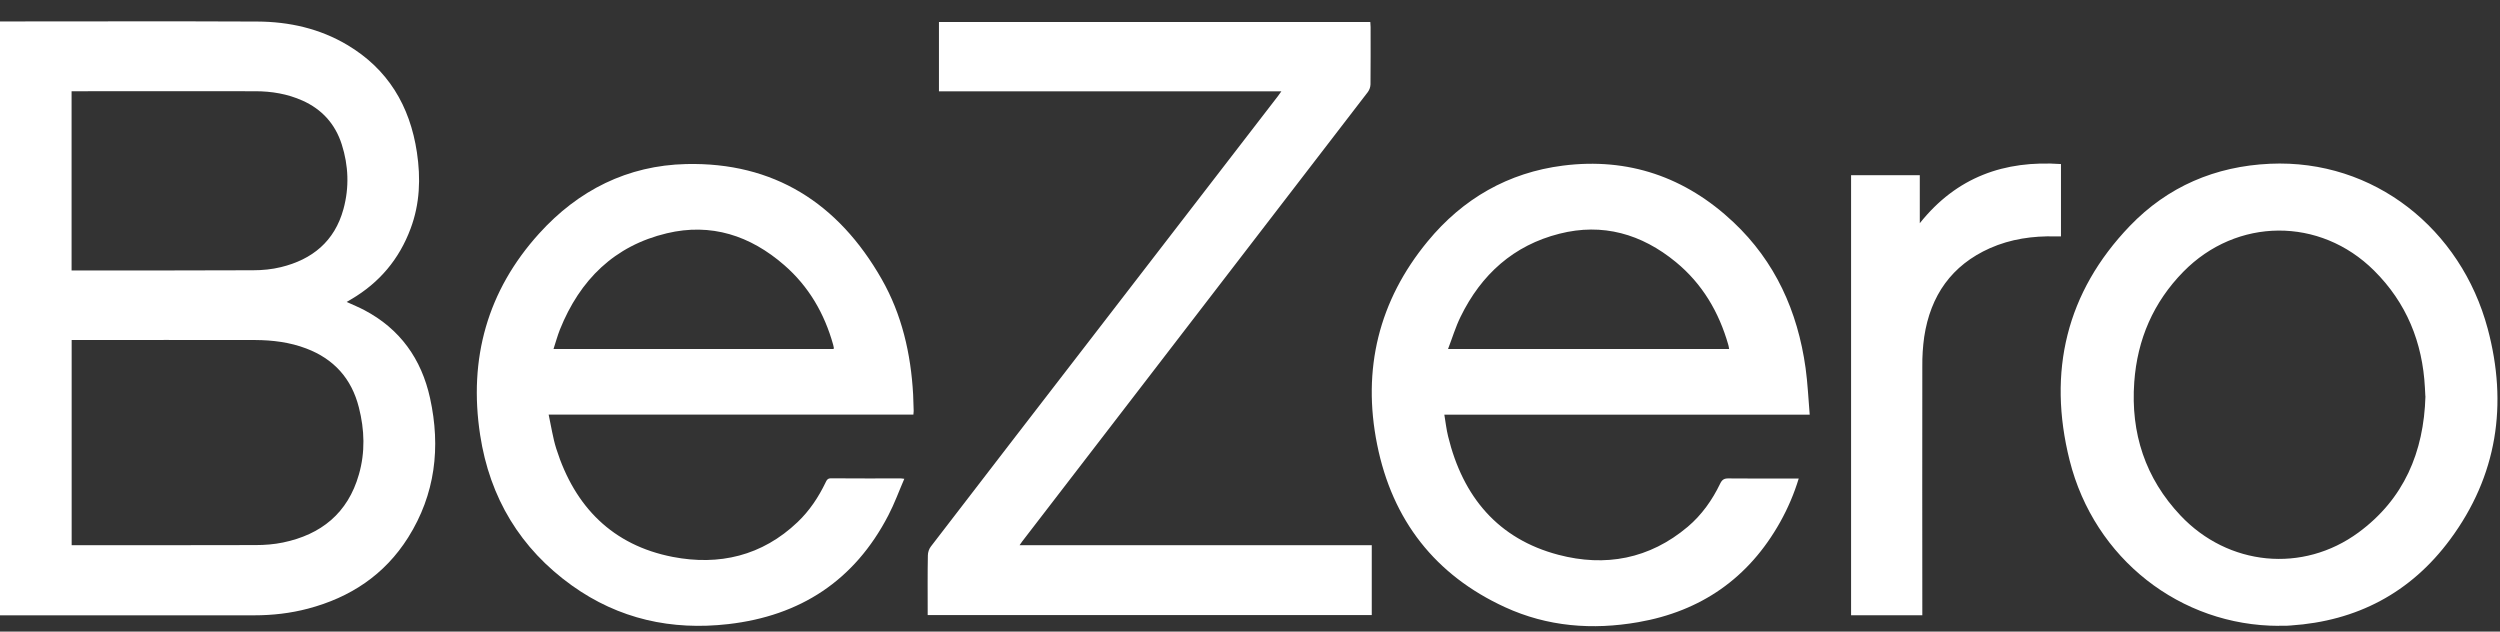 <svg width="95" height="24" viewBox="0 0 95 24" fill="none" xmlns="http://www.w3.org/2000/svg">
<rect x="0" y="0" width="95" height="24" fill="#333333" stroke="none"/>
<g clip-path="url(#clip0_319_370)">
<path d="M0 23.389V0.815H0.215C3.404 0.815 6.596 0.804 9.784 0.819C10.987 0.825 12.145 1.083 13.194 1.706C14.736 2.621 15.577 4.016 15.843 5.791C15.99 6.772 15.956 7.743 15.604 8.683C15.17 9.852 14.415 10.743 13.352 11.369C13.297 11.401 13.242 11.432 13.174 11.474C13.406 11.581 13.632 11.672 13.844 11.784C15.197 12.497 16.014 13.635 16.342 15.128C16.752 16.996 16.54 18.785 15.512 20.421C14.613 21.851 13.301 22.707 11.705 23.128C11.035 23.305 10.355 23.382 9.665 23.382H0V23.389ZM2.723 20.717H2.977C5.222 20.717 7.467 20.72 9.711 20.713C10.06 20.713 10.416 20.685 10.754 20.615C12.196 20.316 13.218 19.505 13.638 18.03C13.881 17.187 13.854 16.332 13.638 15.486C13.361 14.383 12.685 13.639 11.636 13.242C11.014 13.005 10.361 12.925 9.705 12.921C7.446 12.915 5.191 12.921 2.932 12.921H2.723V20.719V20.717ZM2.723 10.277H2.963C5.18 10.277 7.402 10.28 9.62 10.27C9.972 10.27 10.334 10.235 10.676 10.151C11.861 9.863 12.716 9.173 13.051 7.945C13.276 7.124 13.245 6.296 12.986 5.485C12.736 4.705 12.231 4.152 11.493 3.822C10.922 3.567 10.32 3.467 9.701 3.467C7.45 3.463 5.201 3.467 2.95 3.467H2.72V10.281L2.723 10.277ZM38.735 20.717H52.127V23.372H35.252V23.166C35.252 22.481 35.245 21.792 35.259 21.106C35.259 20.991 35.303 20.856 35.375 20.765C37.429 18.089 39.489 15.42 41.55 12.748L48.562 3.652C48.6 3.602 48.634 3.55 48.692 3.471H35.68V0.836H52.072C52.076 0.895 52.083 0.962 52.083 1.028C52.083 1.752 52.086 2.479 52.079 3.203C52.076 3.308 52.041 3.409 51.98 3.495C49.082 7.267 46.181 11.036 43.28 14.808C41.8 16.729 40.32 18.653 38.841 20.578C38.813 20.612 38.793 20.647 38.742 20.72L38.735 20.717ZM34.713 15.755H20.849C20.948 16.21 21.009 16.642 21.139 17.052C21.843 19.272 23.289 20.72 25.561 21.162C27.324 21.503 28.958 21.127 30.308 19.84C30.759 19.411 31.104 18.893 31.374 18.33C31.415 18.239 31.453 18.176 31.576 18.176C32.464 18.183 33.352 18.18 34.241 18.18C34.265 18.18 34.289 18.187 34.364 18.194C34.159 18.667 33.988 19.141 33.759 19.579C32.467 22.074 30.4 23.403 27.677 23.716C25.52 23.963 23.518 23.528 21.73 22.248C19.779 20.849 18.61 18.921 18.245 16.527C17.801 13.628 18.522 11.046 20.483 8.878C21.976 7.225 23.852 6.286 26.073 6.234C29.402 6.157 31.853 7.712 33.503 10.605C34.272 11.95 34.613 13.44 34.699 14.989C34.709 15.198 34.712 15.406 34.72 15.619C34.72 15.657 34.716 15.695 34.709 15.751L34.713 15.755ZM31.675 13.263C31.681 13.239 31.688 13.225 31.685 13.214C31.678 13.177 31.671 13.14 31.661 13.103C31.33 11.913 30.731 10.882 29.802 10.075C28.51 8.951 27.023 8.464 25.342 8.864C23.354 9.337 22.038 10.625 21.276 12.525C21.184 12.758 21.119 13.002 21.033 13.263H31.671H31.675Z" fill="white"/>
<path d="M68.766 15.758H54.885C54.933 16.05 54.964 16.321 55.028 16.582C55.589 18.886 56.932 20.48 59.218 21.082C60.998 21.551 62.68 21.245 64.135 20.017C64.665 19.568 65.065 19.004 65.366 18.378C65.441 18.221 65.526 18.176 65.69 18.18C66.503 18.19 67.317 18.183 68.13 18.183H68.352C68.177 18.758 67.941 19.312 67.648 19.836C66.448 21.979 64.63 23.229 62.252 23.643C60.513 23.946 58.808 23.817 57.188 23.072C54.543 21.858 52.909 19.773 52.332 16.896C51.755 14.032 52.394 11.425 54.249 9.174C55.589 7.545 57.318 6.557 59.395 6.293C61.873 5.979 64.046 6.724 65.871 8.443C67.457 9.936 68.311 11.826 68.612 13.983C68.691 14.56 68.718 15.145 68.769 15.761L68.766 15.758ZM65.707 13.263C65.694 13.196 65.69 13.151 65.677 13.11C65.321 11.857 64.685 10.781 63.681 9.957C62.379 8.888 60.899 8.464 59.259 8.881C57.523 9.32 56.289 10.423 55.5 12.041C55.312 12.424 55.189 12.838 55.025 13.263H65.711H65.707ZM86.604 23.782C82.862 23.782 79.585 21.239 78.645 17.491C77.801 14.126 78.519 11.105 80.928 8.592C82.374 7.086 84.184 6.317 86.259 6.223C90.213 6.045 93.52 8.707 94.532 12.487C95.304 15.368 94.894 18.082 93.107 20.497C91.603 22.533 89.553 23.601 87.052 23.768C86.997 23.771 86.939 23.779 86.884 23.779H86.604V23.782ZM92.164 15.061C92.157 14.954 92.153 14.846 92.147 14.738C92.058 13.002 91.443 11.502 90.213 10.28C88.156 8.238 84.998 8.259 82.968 10.325C81.83 11.485 81.218 12.894 81.102 14.518C80.962 16.464 81.522 18.173 82.859 19.589C84.67 21.509 87.506 21.792 89.625 20.233C91.347 18.966 92.105 17.185 92.167 15.061H92.164ZM73.044 23.379H70.341V6.658H72.952V8.482C74.356 6.721 76.171 6.087 78.317 6.234V8.983H78.105C77.244 8.962 76.41 9.08 75.617 9.431C74.165 10.079 73.359 11.227 73.12 12.8C73.068 13.171 73.044 13.546 73.048 13.921C73.041 16.986 73.048 20.052 73.048 23.118V23.379H73.044Z" fill="white"/>
</g>
<defs>
<clipPath id="clip0_319_370">
<rect width="95" height="23.75" fill="white" transform="translate(0 0.25)"/>
</clipPath>
</defs>
</svg>
